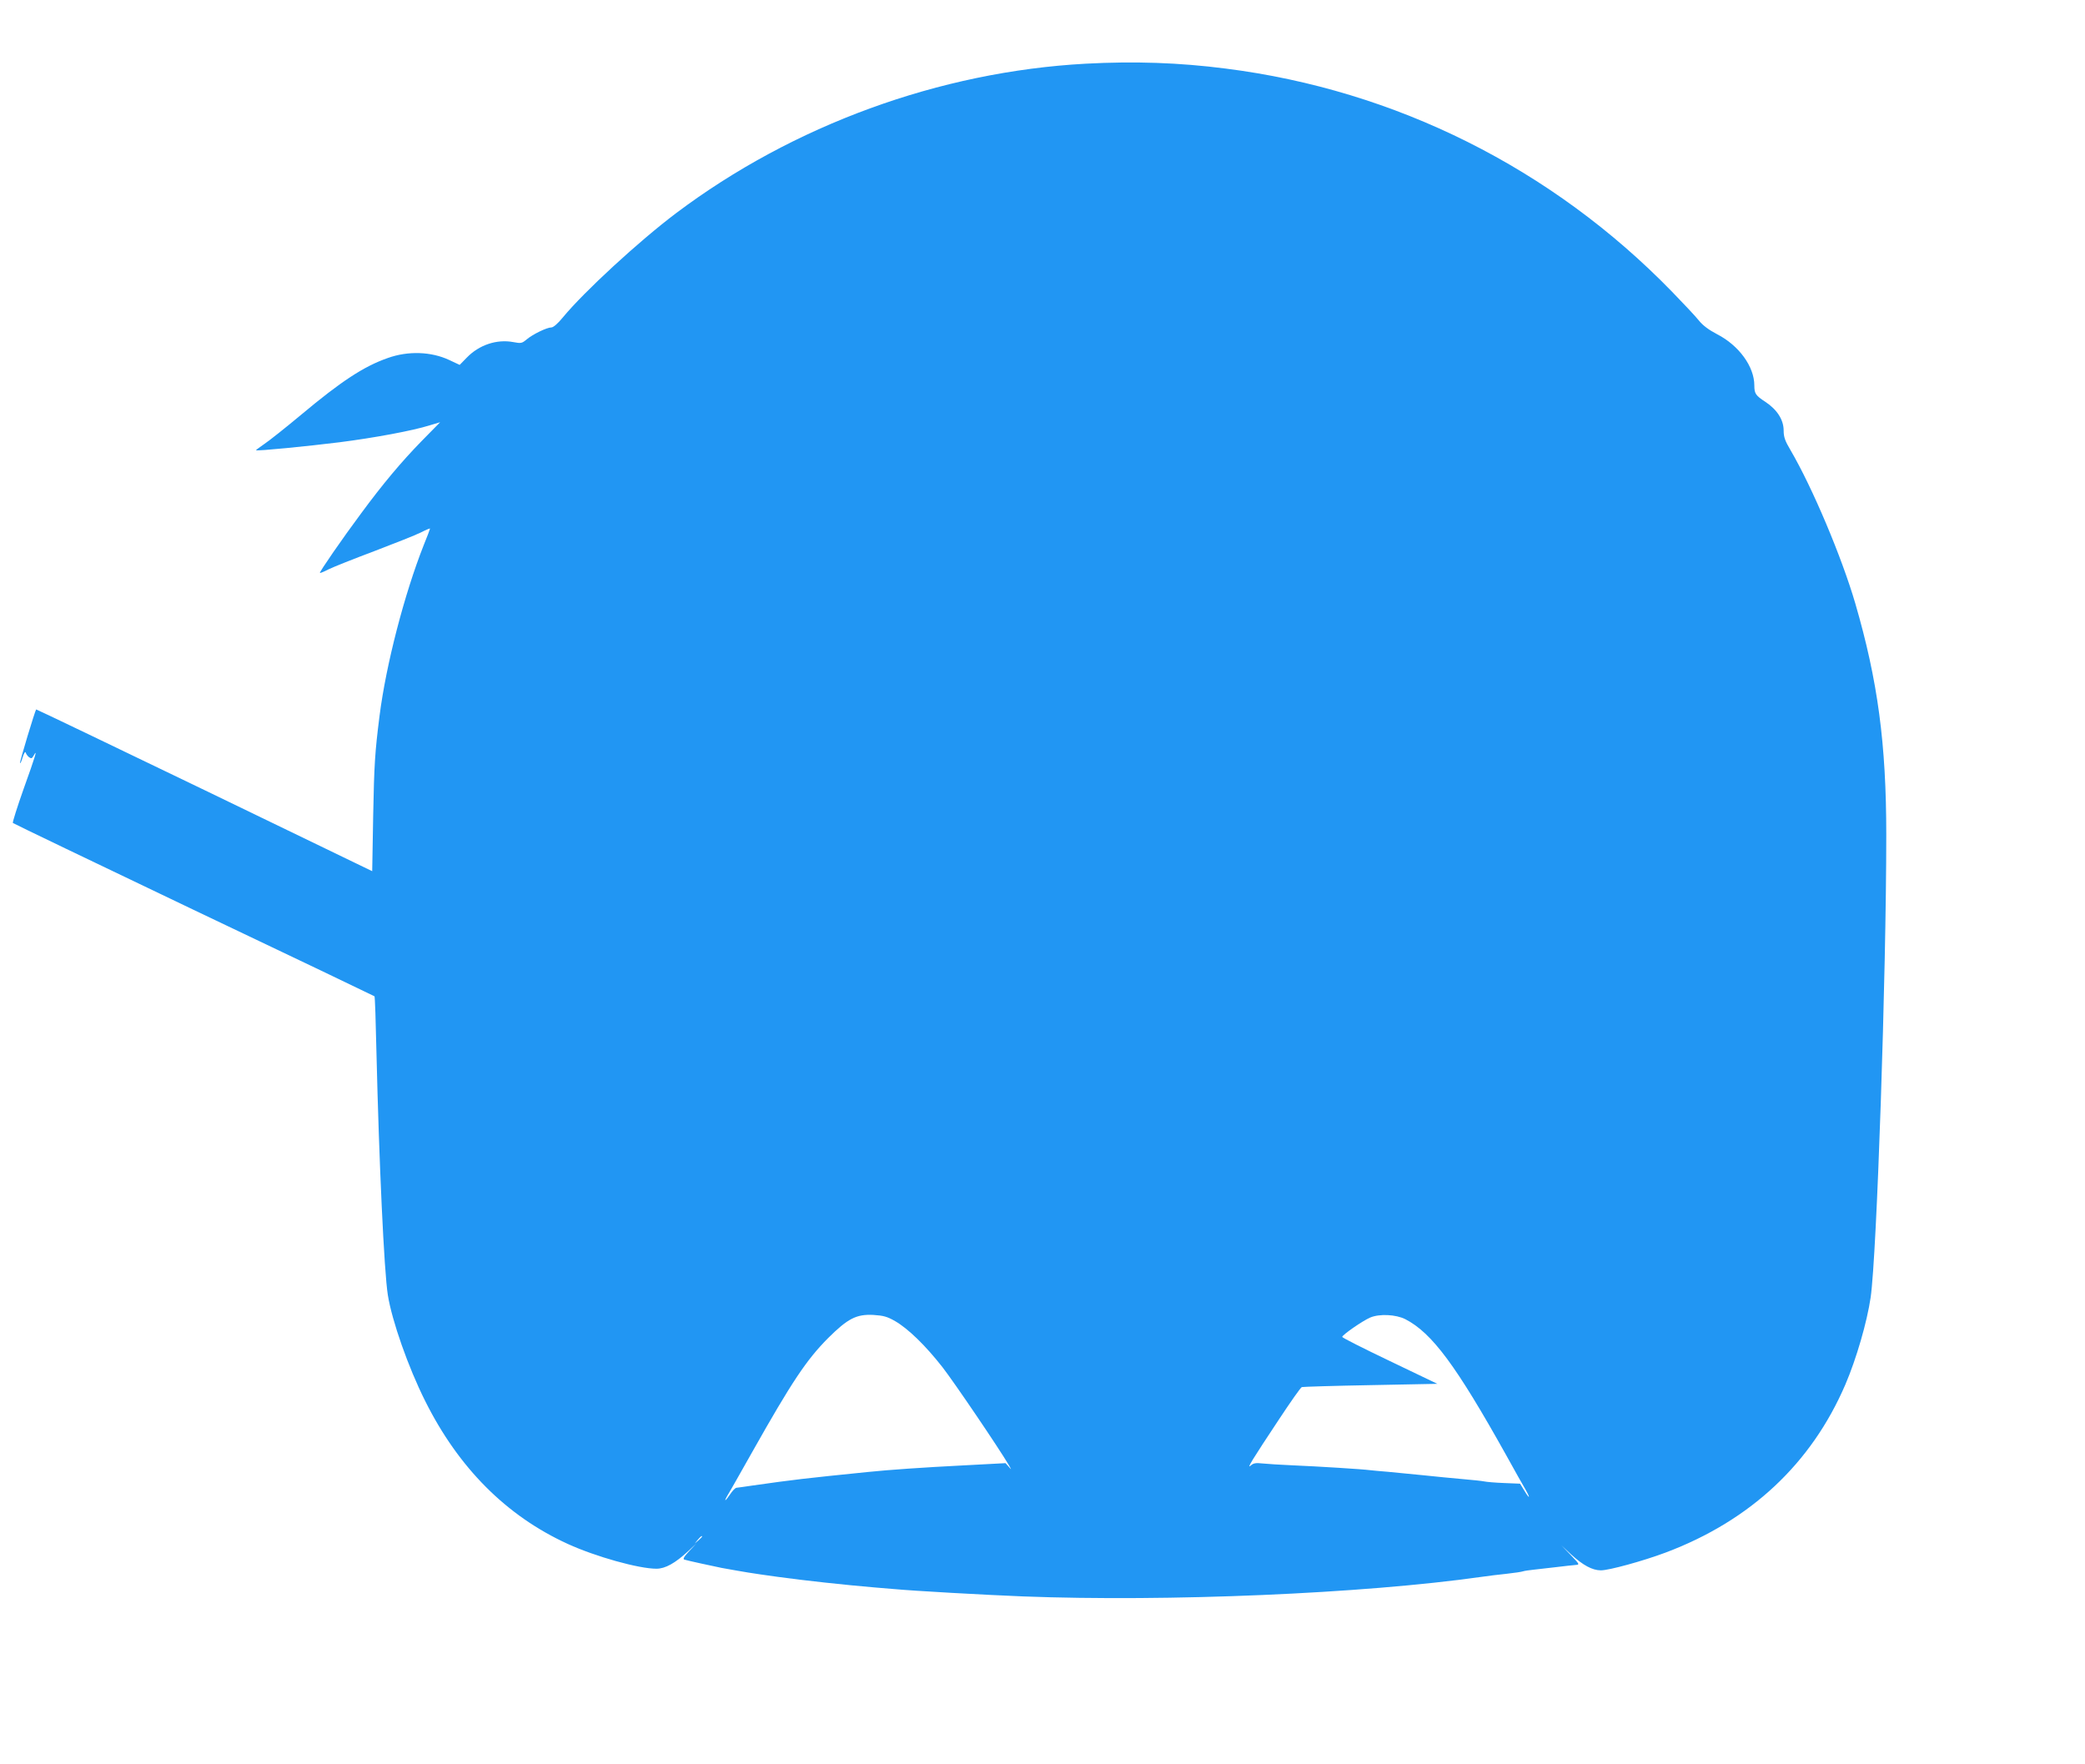 <?xml version="1.0" standalone="no"?>
<!DOCTYPE svg PUBLIC "-//W3C//DTD SVG 20010904//EN"
 "http://www.w3.org/TR/2001/REC-SVG-20010904/DTD/svg10.dtd">
<svg version="1.0" xmlns="http://www.w3.org/2000/svg"
 width="1280pt" height="1083pt" viewBox="0 0 1280 1083"
 preserveAspectRatio="xMidYMid meet">
<g transform="translate(0,1083) scale(0.1,-0.1)"
fill="#2196f3" stroke="none">
<path d="M6665 10439 c-897 -49 -1796 -377 -2515 -918 -228 -172 -564 -481
-695 -640 -30 -37 -58 -61 -70 -61 -28 0 -114 -42 -151 -73 -30 -25 -35 -26
-83 -17 -101 19 -210 -17 -286 -96 l-43 -44 -64 30 c-111 52 -253 57 -378 12
-146 -51 -285 -142 -530 -347 -96 -80 -199 -162 -228 -181 -29 -20 -52 -37
-50 -38 6 -6 320 25 512 49 212 27 450 71 554 104 l64 19 -114 -116 c-124
-127 -238 -263 -370 -442 -114 -153 -259 -363 -254 -367 2 -2 26 8 53 22 28
14 154 64 279 111 126 48 255 99 287 115 31 16 57 27 57 24 0 -2 -17 -49 -39
-102 -118 -299 -231 -732 -271 -1048 -28 -221 -33 -296 -39 -611 l-6 -342
-1030 498 c-566 273 -1031 496 -1033 495 -6 -5 -102 -321 -99 -329 2 -5 9 11
16 35 8 25 16 38 19 29 2 -8 11 -21 20 -28 14 -10 18 -9 29 10 25 46 11 -2
-61 -202 -40 -113 -70 -208 -67 -212 4 -4 504 -244 1111 -534 608 -289 1107
-528 1109 -530 3 -2 8 -156 12 -342 16 -675 47 -1349 70 -1492 25 -157 125
-443 229 -650 205 -411 499 -706 876 -878 171 -78 435 -152 544 -152 54 0 115
34 195 108 l50 47 -44 -47 c-32 -34 -40 -49 -30 -52 18 -6 184 -42 229 -51
145 -26 171 -31 345 -55 158 -22 417 -50 595 -65 41 -3 95 -8 120 -10 115 -11
560 -36 790 -45 891 -34 2088 17 2815 120 39 6 108 14 155 19 47 5 92 12 100
15 8 3 38 7 65 10 28 3 91 10 140 16 50 6 102 12 117 13 27 2 26 3 -30 62
l-57 59 60 -56 c73 -67 131 -98 183 -98 50 0 258 57 397 109 521 196 895 546
1104 1032 68 159 133 384 155 534 38 260 96 1978 96 2840 0 559 -52 946 -190
1420 -84 287 -263 711 -398 942 -34 57 -42 81 -42 120 0 66 -40 128 -112 176
-60 39 -68 51 -68 101 0 115 -94 245 -228 314 -52 27 -89 55 -112 84 -19 24
-93 103 -165 177 -737 758 -1697 1238 -2740 1370 -287 37 -561 46 -860 30z
m-1170 -7719 c80 -46 187 -150 291 -283 73 -94 347 -498 408 -602 17 -30 17
-30 -2 -8 l-19 21 -264 -14 c-238 -12 -455 -27 -579 -40 -395 -40 -455 -47
-715 -84 -44 -7 -86 -12 -93 -13 -8 0 -25 -18 -39 -39 -31 -46 -42 -51 -15 -5
11 17 79 138 152 267 242 429 331 562 464 696 121 120 173 147 277 142 63 -4
85 -10 134 -38z m3132 12 c164 -84 313 -286 618 -832 53 -96 108 -194 122
-217 31 -55 22 -56 -10 -2 l-25 41 -98 4 c-55 2 -110 7 -123 10 -14 3 -72 9
-130 14 -59 5 -169 16 -246 24 -77 8 -174 17 -215 21 -41 3 -91 8 -110 10 -44
6 -315 23 -480 30 -69 3 -149 8 -178 11 -43 5 -58 2 -74 -13 -27 -23 9 35 174
284 70 106 133 196 140 198 7 2 197 8 423 12 l409 8 -292 140 c-161 77 -292
143 -292 148 0 12 125 99 172 119 57 24 157 19 215 -10z m-4317 -1335 c0 -2
-10 -12 -22 -23 l-23 -19 19 23 c18 21 26 27 26 19z"/>
</g>
</svg>
